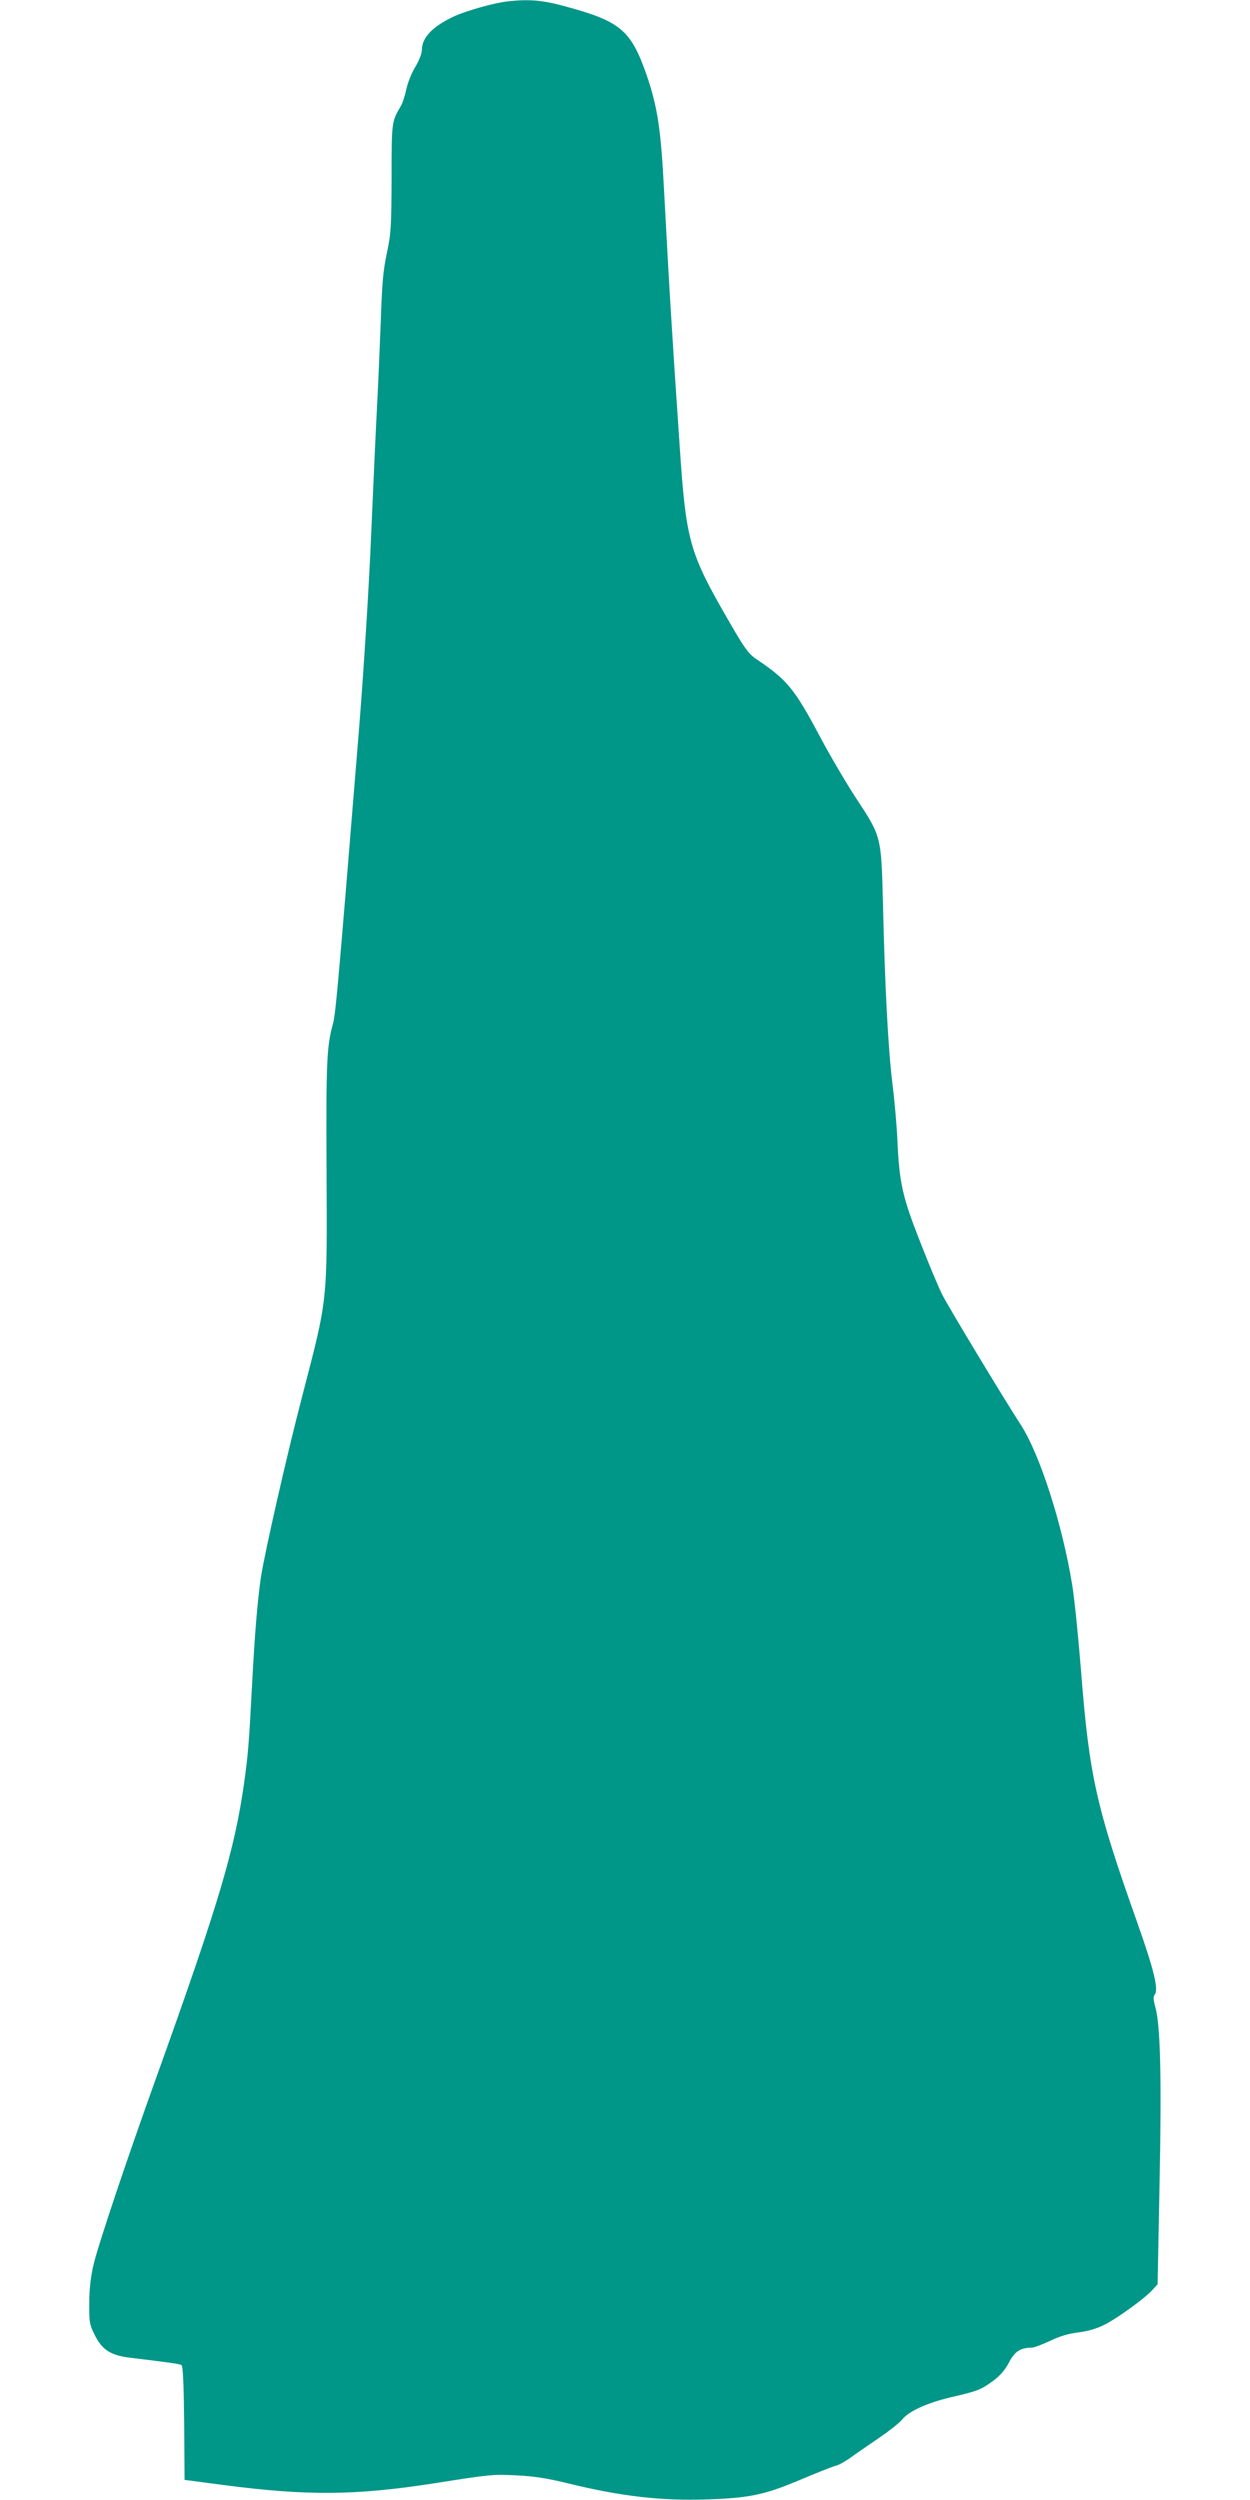 <?xml version="1.0" standalone="no"?>
<!DOCTYPE svg PUBLIC "-//W3C//DTD SVG 20010904//EN"
 "http://www.w3.org/TR/2001/REC-SVG-20010904/DTD/svg10.dtd">
<svg version="1.0" xmlns="http://www.w3.org/2000/svg"
 width="640pt" height="1280pt" viewBox="0 0 640 1280"
 preserveAspectRatio="xMidYMid meet">
<g transform="translate(0,1280) scale(0.1,-0.1)"
fill="#009688" stroke="none">
<path d="M2600 12793 c-67 -7 -205 -46 -269 -74 -114 -52 -171 -110 -171 -175
0 -18 -15 -56 -35 -89 -19 -31 -39 -83 -45 -114 -7 -31 -18 -67 -26 -81 -49
-83 -49 -80 -49 -370 -1 -250 -3 -285 -24 -385 -19 -87 -25 -157 -31 -340 -5
-126 -13 -322 -19 -435 -6 -113 -20 -417 -31 -676 -11 -263 -38 -688 -60 -965
-107 -1317 -121 -1478 -135 -1530 -32 -114 -36 -196 -33 -754 3 -687 7 -645
-125 -1155 -78 -298 -193 -805 -211 -925 -18 -122 -32 -295 -46 -560 -15 -287
-19 -344 -41 -500 -48 -336 -130 -612 -432 -1455 -165 -457 -315 -906 -338
-1005 -14 -58 -22 -127 -22 -195 -1 -97 1 -111 27 -163 37 -77 82 -106 178
-118 205 -25 257 -32 267 -38 8 -5 12 -100 14 -298 l2 -290 205 -27 c423 -55
671 -53 1070 9 297 47 305 47 425 41 87 -4 158 -15 260 -40 272 -67 480 -91
714 -83 219 7 298 24 482 102 85 36 164 67 177 70 13 2 49 22 80 44 31 23 98
68 147 102 50 34 101 75 114 91 34 43 128 85 249 114 136 31 156 39 218 85 34
25 60 55 80 93 29 57 59 76 118 76 10 0 51 16 91 34 48 24 96 38 146 44 49 6
96 20 135 40 67 34 205 134 245 178 l26 29 10 520 c11 541 4 811 -22 900 -10
36 -11 53 -3 62 21 26 -3 125 -88 366 -212 597 -247 754 -289 1291 -14 175
-34 375 -46 445 -50 307 -165 665 -262 815 -89 137 -370 603 -402 666 -19 37
-70 159 -114 272 -90 229 -106 299 -116 513 -3 72 -14 202 -25 290 -23 186
-39 498 -49 920 -9 356 -7 349 -139 550 -47 72 -130 212 -183 312 -132 248
-168 292 -329 400 -38 26 -60 57 -136 189 -206 356 -221 410 -254 899 -39 571
-53 799 -80 1310 -16 315 -34 429 -89 590 -81 232 -134 277 -427 355 -107 29
-177 35 -284 23z"/>
</g>
</svg>
